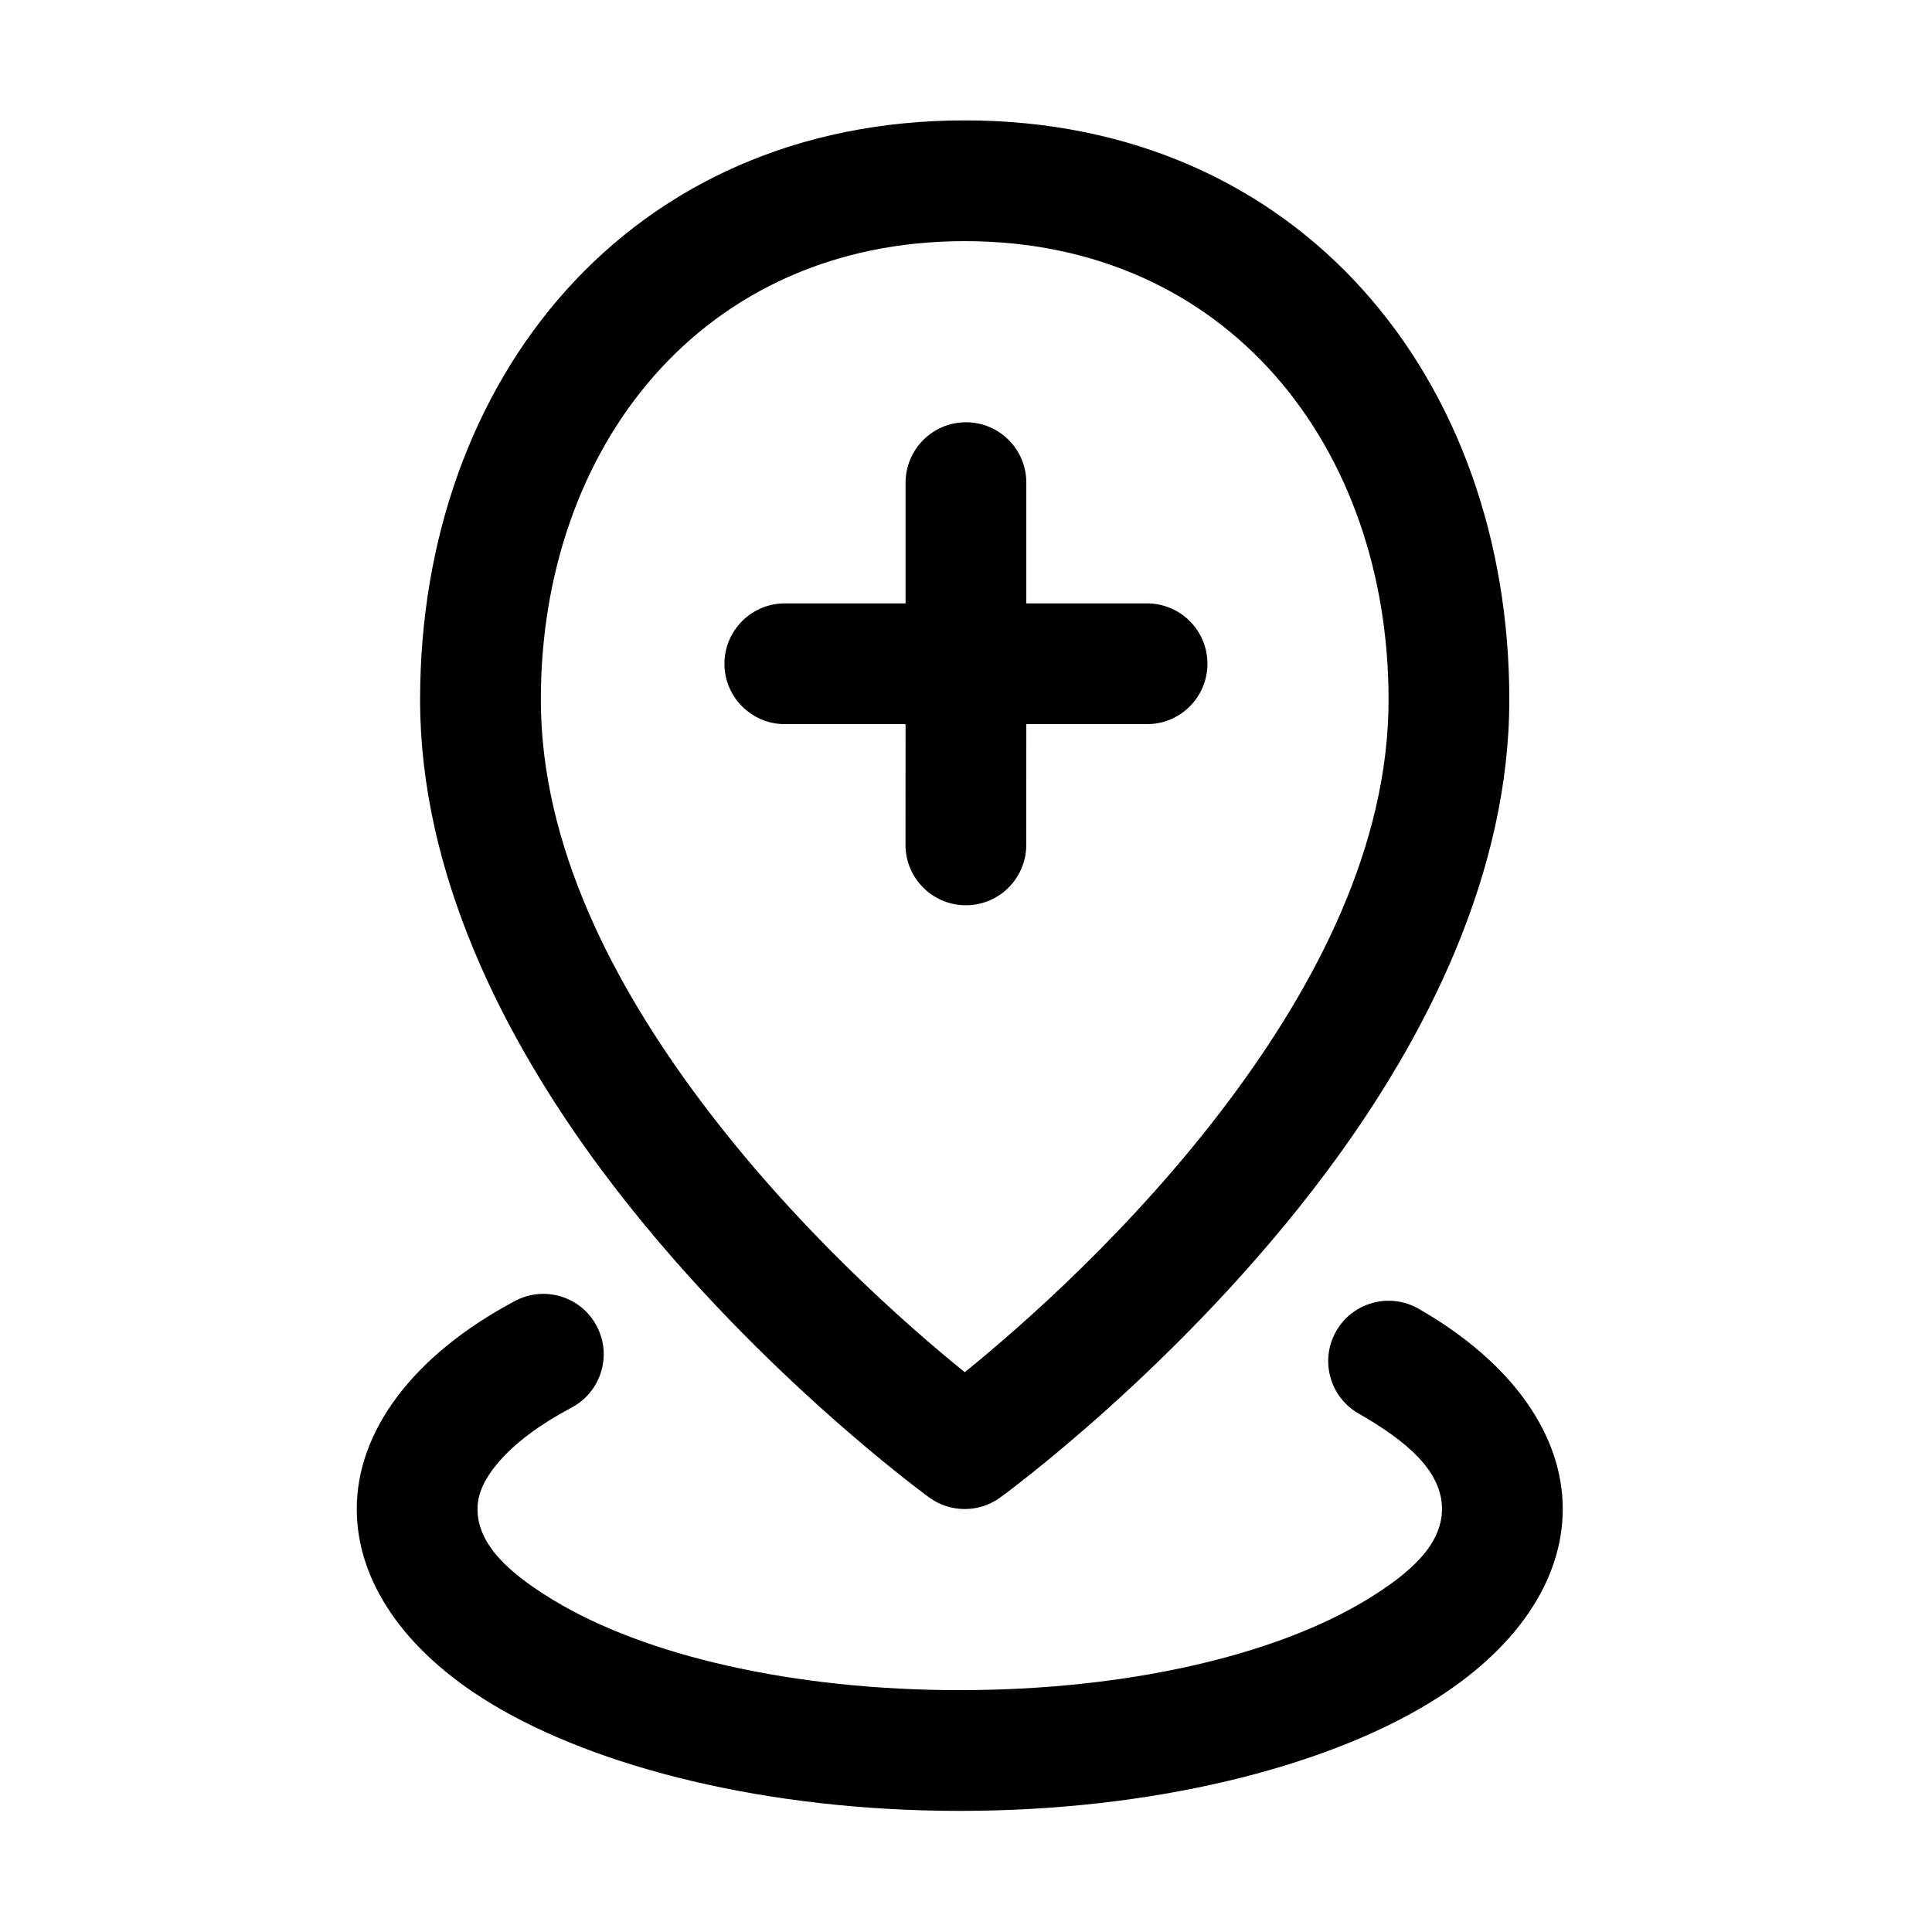 <?xml version="1.0" ?><!DOCTYPE svg  PUBLIC '-//W3C//DTD SVG 1.1//EN'  'http://www.w3.org/Graphics/SVG/1.1/DTD/svg11.dtd'><!-- Скачано с сайта svg4.ru / Downloaded from svg4.ru -->
<svg fill="#000000" width="800px" height="800px" viewBox="0 0 32 32" style="fill-rule:evenodd;clip-rule:evenodd;stroke-linejoin:round;stroke-miterlimit:2;" version="1.1" xml:space="preserve" xmlns="http://www.w3.org/2000/svg" xmlns:serif="http://www.serif.com/" xmlns:xlink="http://www.w3.org/1999/xlink"><path d="M15.392,24.804c0.35,0.254 0.824,0.254 1.174,-0c-0,-0 3.007,-2.178 5.412,-5.403c1.665,-2.233 3.021,-4.961 3.021,-7.811c0,-5.315 -3.463,-9.596 -9.02,-9.596c-5.557,0 -9.021,4.281 -9.021,9.596c0,2.85 1.357,5.578 3.022,7.811c2.405,3.225 5.412,5.403 5.412,5.403Zm0.587,-2.076c-0.932,-0.754 -2.806,-2.391 -4.396,-4.523c-1.415,-1.897 -2.625,-4.193 -2.625,-6.615c0,-4.174 2.657,-7.596 7.021,-7.596c4.364,0 7.02,3.422 7.02,7.596c0,2.422 -1.209,4.718 -2.624,6.615c-1.59,2.132 -3.464,3.769 -4.396,4.523l-0,-0Z"/><path d="M22.502,23.412c0.803,0.46 1.382,0.955 1.382,1.582c-0,0.591 -0.525,1.064 -1.254,1.507c-1.518,0.921 -3.973,1.493 -6.734,1.493c-2.761,0 -5.216,-0.572 -6.733,-1.493c-0.73,-0.443 -1.254,-0.916 -1.254,-1.507c-0,-0.266 0.128,-0.512 0.325,-0.747c0.288,-0.347 0.713,-0.656 1.235,-0.934c0.487,-0.259 0.673,-0.865 0.413,-1.352c-0.259,-0.488 -0.865,-0.673 -1.352,-0.413c-1.708,0.909 -2.621,2.17 -2.621,3.446c-0,1.177 0.762,2.334 2.216,3.217c1.754,1.065 4.58,1.783 7.771,1.783c3.192,0 6.017,-0.718 7.771,-1.783c1.454,-0.883 2.217,-2.04 2.217,-3.217c-0,-1.22 -0.826,-2.422 -2.387,-3.317c-0.479,-0.274 -1.091,-0.109 -1.365,0.37c-0.275,0.479 -0.109,1.091 0.37,1.365Z"/><path d="M14.999,9.994l-2,0c-0.551,0 -1,0.448 -1,1c0,0.552 0.449,1 1,1l2,0l-0.001,2c-0,0.552 0.448,1 1,1c0.552,0 1,-0.448 1,-1l0.001,-2l2,0c0.552,0 1,-0.448 1,-1c0,-0.552 -0.448,-1 -1,-1l-2,0l0,-2c0.001,-0.551 -0.447,-1 -0.999,-1c-0.552,0 -1,0.448 -1.001,1l0,2Z"/></svg>